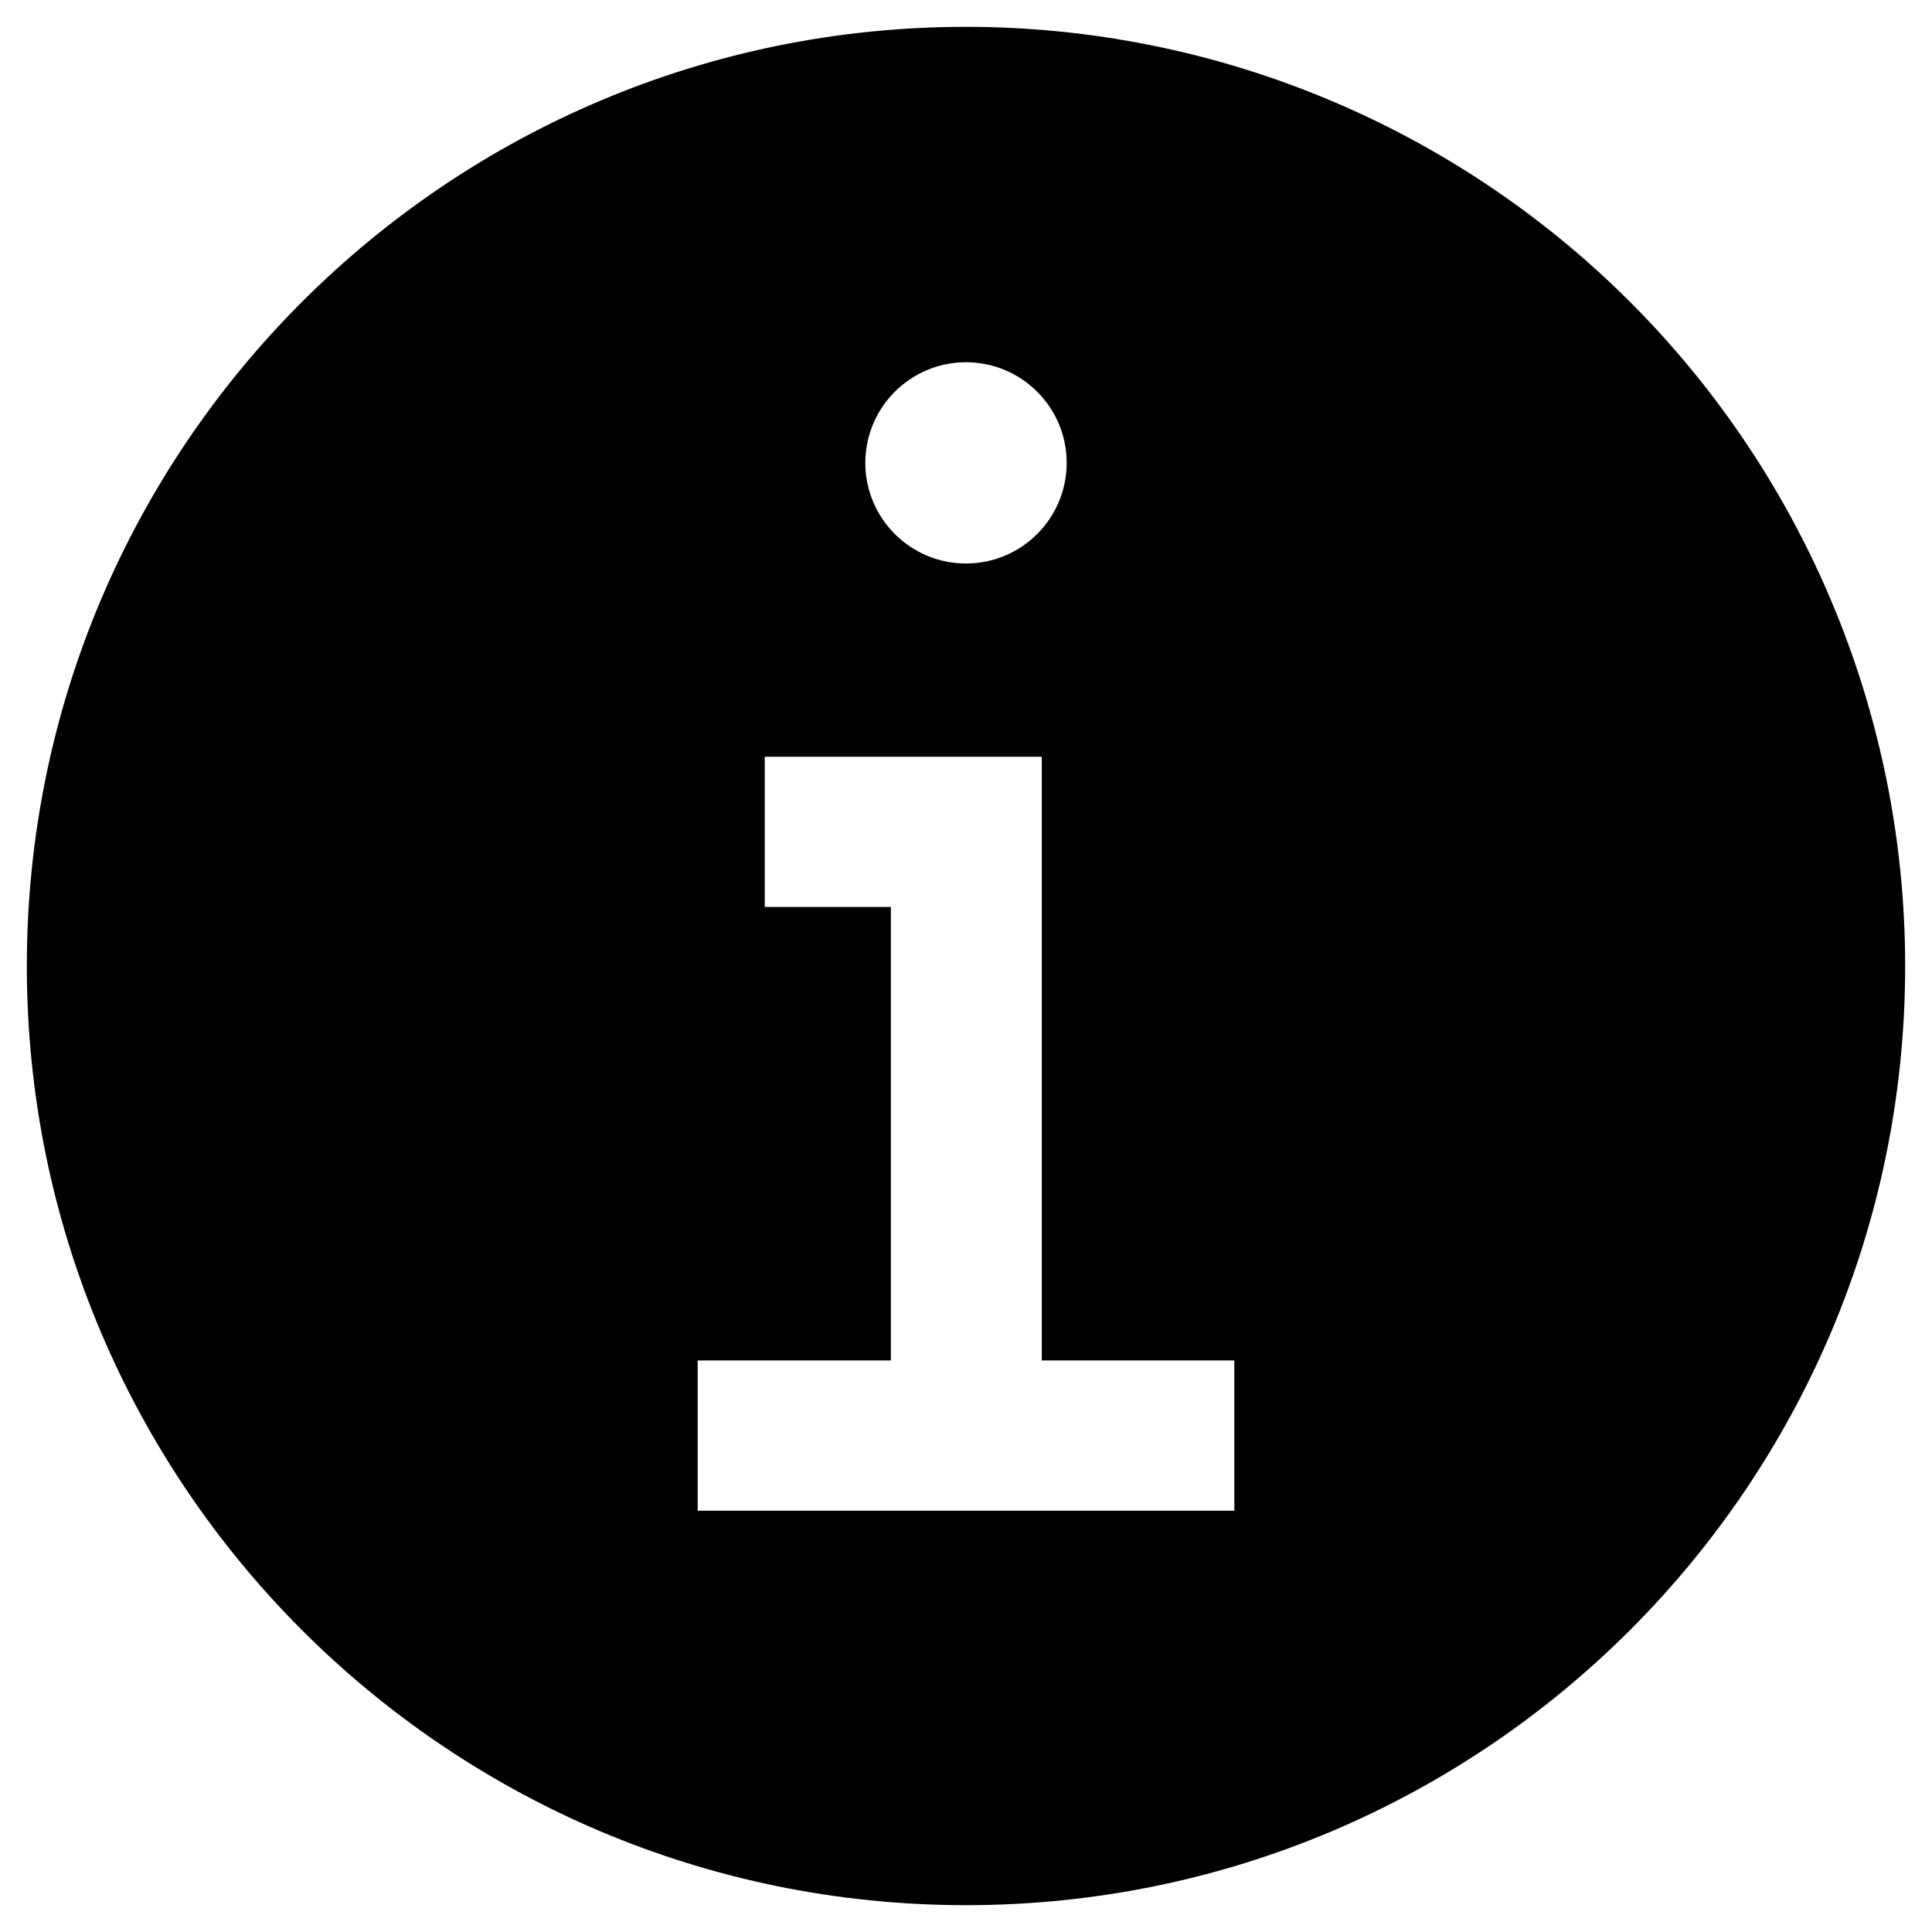 <svg width="18" height="18" viewBox="0 0 18 18" fill="none" xmlns="http://www.w3.org/2000/svg">
<path fill-rule="evenodd" clip-rule="evenodd" d="M9 0.25C4.168 0.25 0.25 4.168 0.25 9C0.25 13.832 4.168 17.75 9 17.75C13.832 17.75 17.75 13.832 17.75 9C17.75 6.679 16.828 4.454 15.187 2.813C13.546 1.172 11.321 0.25 9 0.25ZM9 3.375C9.518 3.375 9.938 3.795 9.938 4.312C9.938 4.83 9.518 5.25 9 5.25C8.482 5.25 8.062 4.83 8.062 4.312C8.062 3.795 8.482 3.375 9 3.375ZM11.5 14.075H6.5V12.675H8.3V8.45H7.125V7.05H9.706V12.675H11.5V14.075Z" fill="black"/>
</svg>
